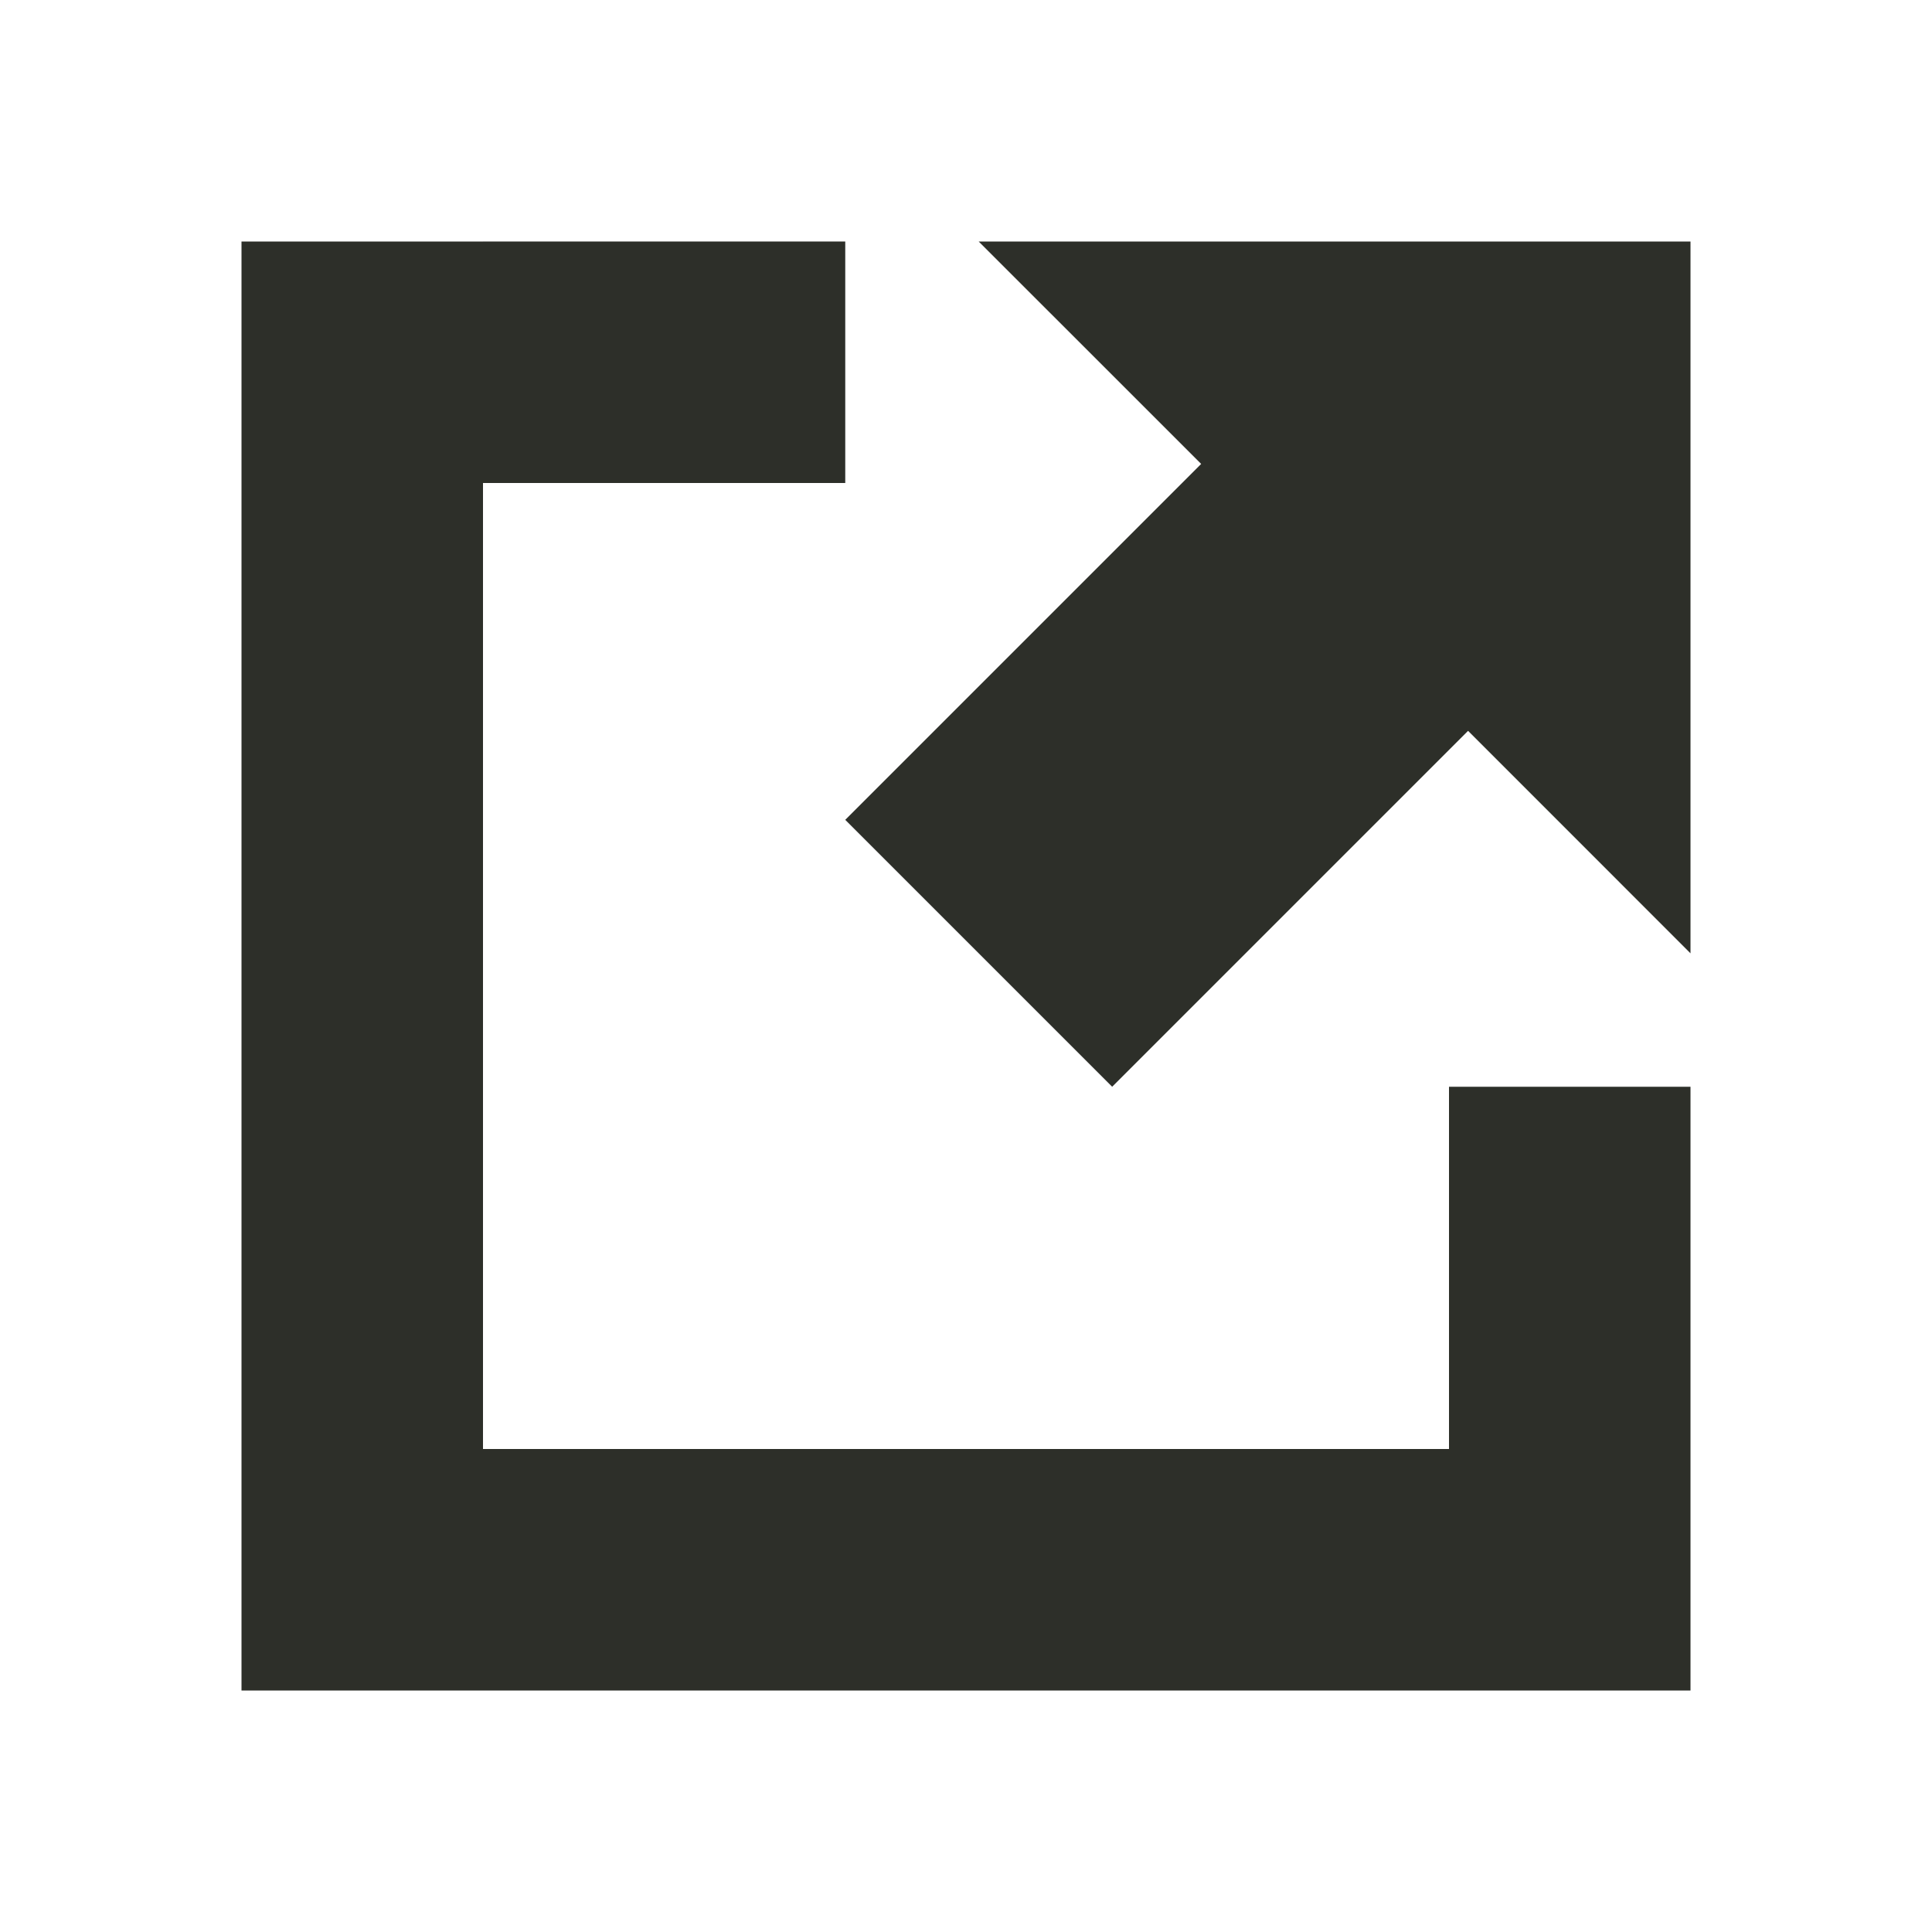 <svg width="32" height="32" viewBox="0 0 32 32" fill="none" xmlns="http://www.w3.org/2000/svg">
<path fill-rule="evenodd" clip-rule="evenodd" d="M8 4H4V28H8H24H28V18H24V24H8V4ZM18.421 18L14 13.579L19.895 7.684L16.21 4H28V15.79L24.316 12.105L18.421 18Z" fill="#2D2F29"/>
<rect x="8" y="4" width="6" height="4" fill="#2D2F29"/>
</svg>
